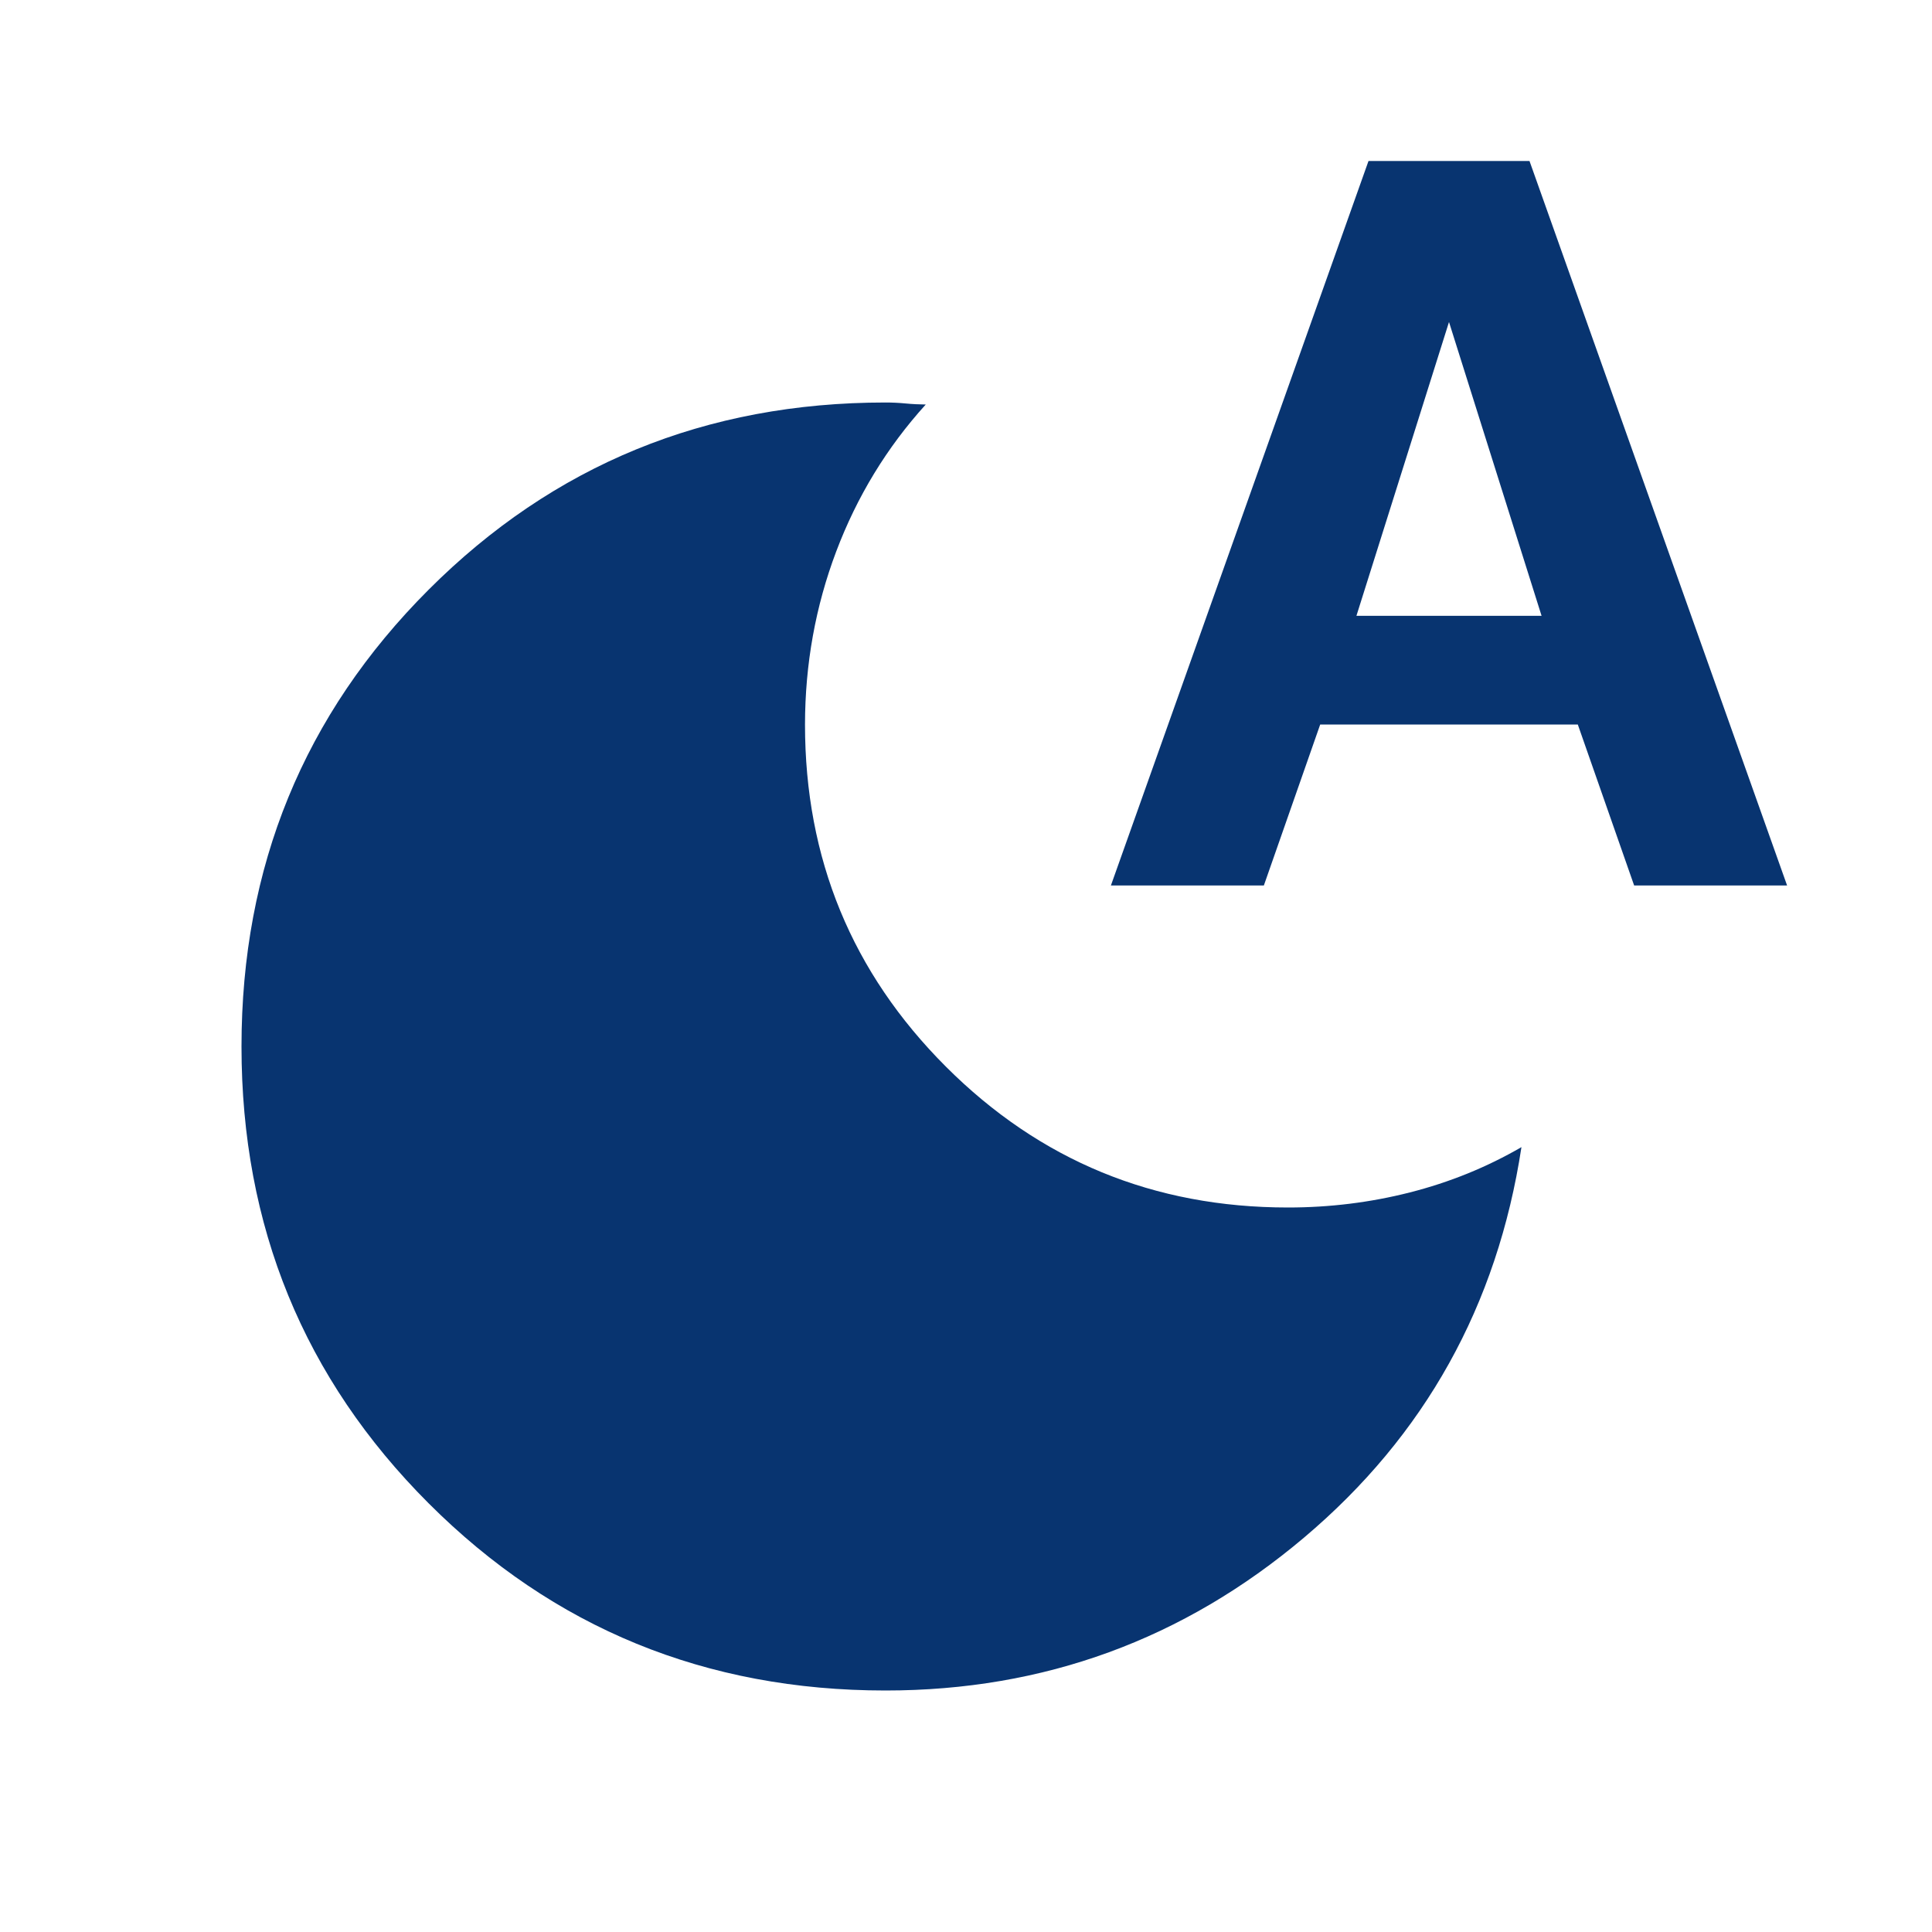 <svg width="24" height="24" viewBox="0 0 24 24" fill="none" xmlns="http://www.w3.org/2000/svg">
<path d="M11 21C8.767 21 6.875 20.225 5.325 18.675C3.775 17.125 3 15.233 3 13C3 10.767 3.775 8.875 5.325 7.325C6.875 5.775 8.767 5 11 5C11.083 5 11.167 5.004 11.25 5.012C11.333 5.02 11.417 5.024 11.5 5.025C11.017 5.558 10.646 6.167 10.388 6.85C10.13 7.533 10.001 8.25 10 9C10 10.667 10.583 12.083 11.75 13.25C12.917 14.417 14.333 15 16 15C16.517 15 17.021 14.938 17.513 14.813C18.005 14.688 18.467 14.501 18.9 14.25C18.6 16.217 17.7 17.833 16.2 19.1C14.7 20.367 12.967 21 11 21ZM13.8 11L17 2H19L22.2 11H20.3L19.6 9H16.4L15.7 11H13.8ZM16.85 7.65H19.15L18 4L16.85 7.65Z" fill="#083470"/>
</svg>
